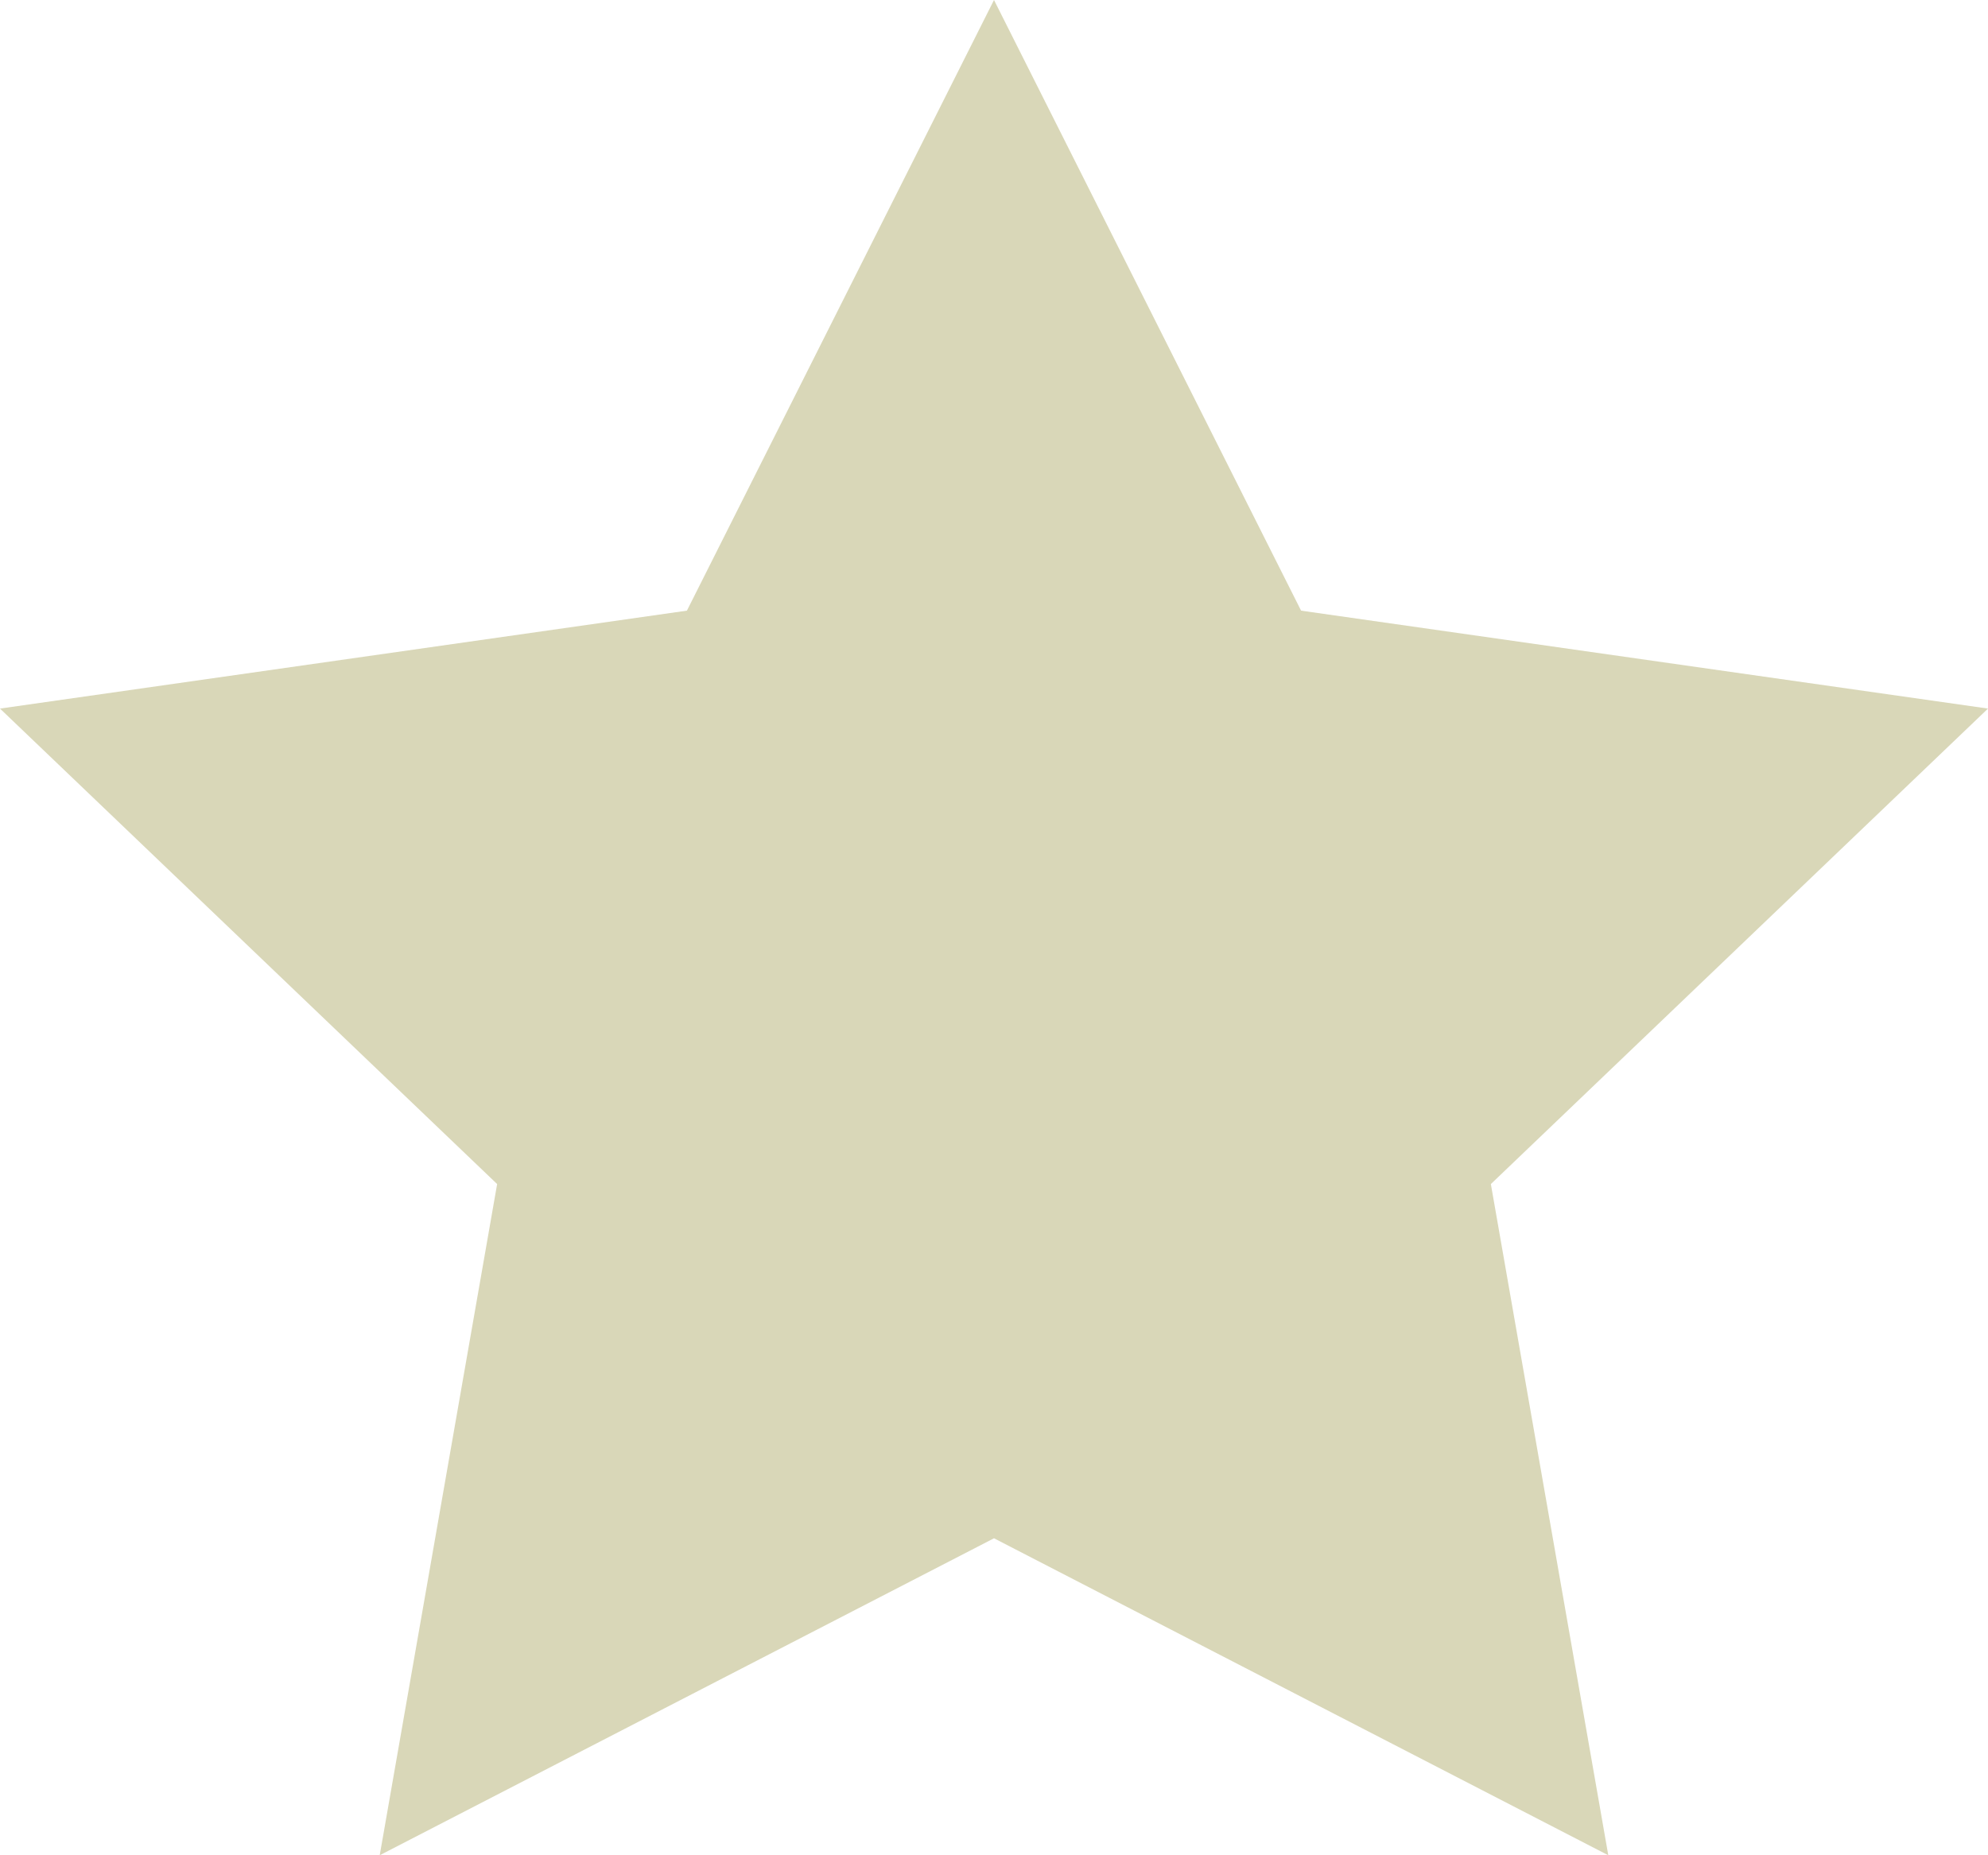 <?xml version="1.0" encoding="UTF-8"?> <svg xmlns="http://www.w3.org/2000/svg" width="15" height="14" viewBox="0 0 15 14" fill="none"><path d="M7.5 0L9.817 4.608L15 5.347L11.249 8.935L12.135 14L7.5 11.608L2.865 14L3.751 8.935L0 5.347L5.183 4.608L7.5 0Z" fill="#D9D7B8"></path></svg> 